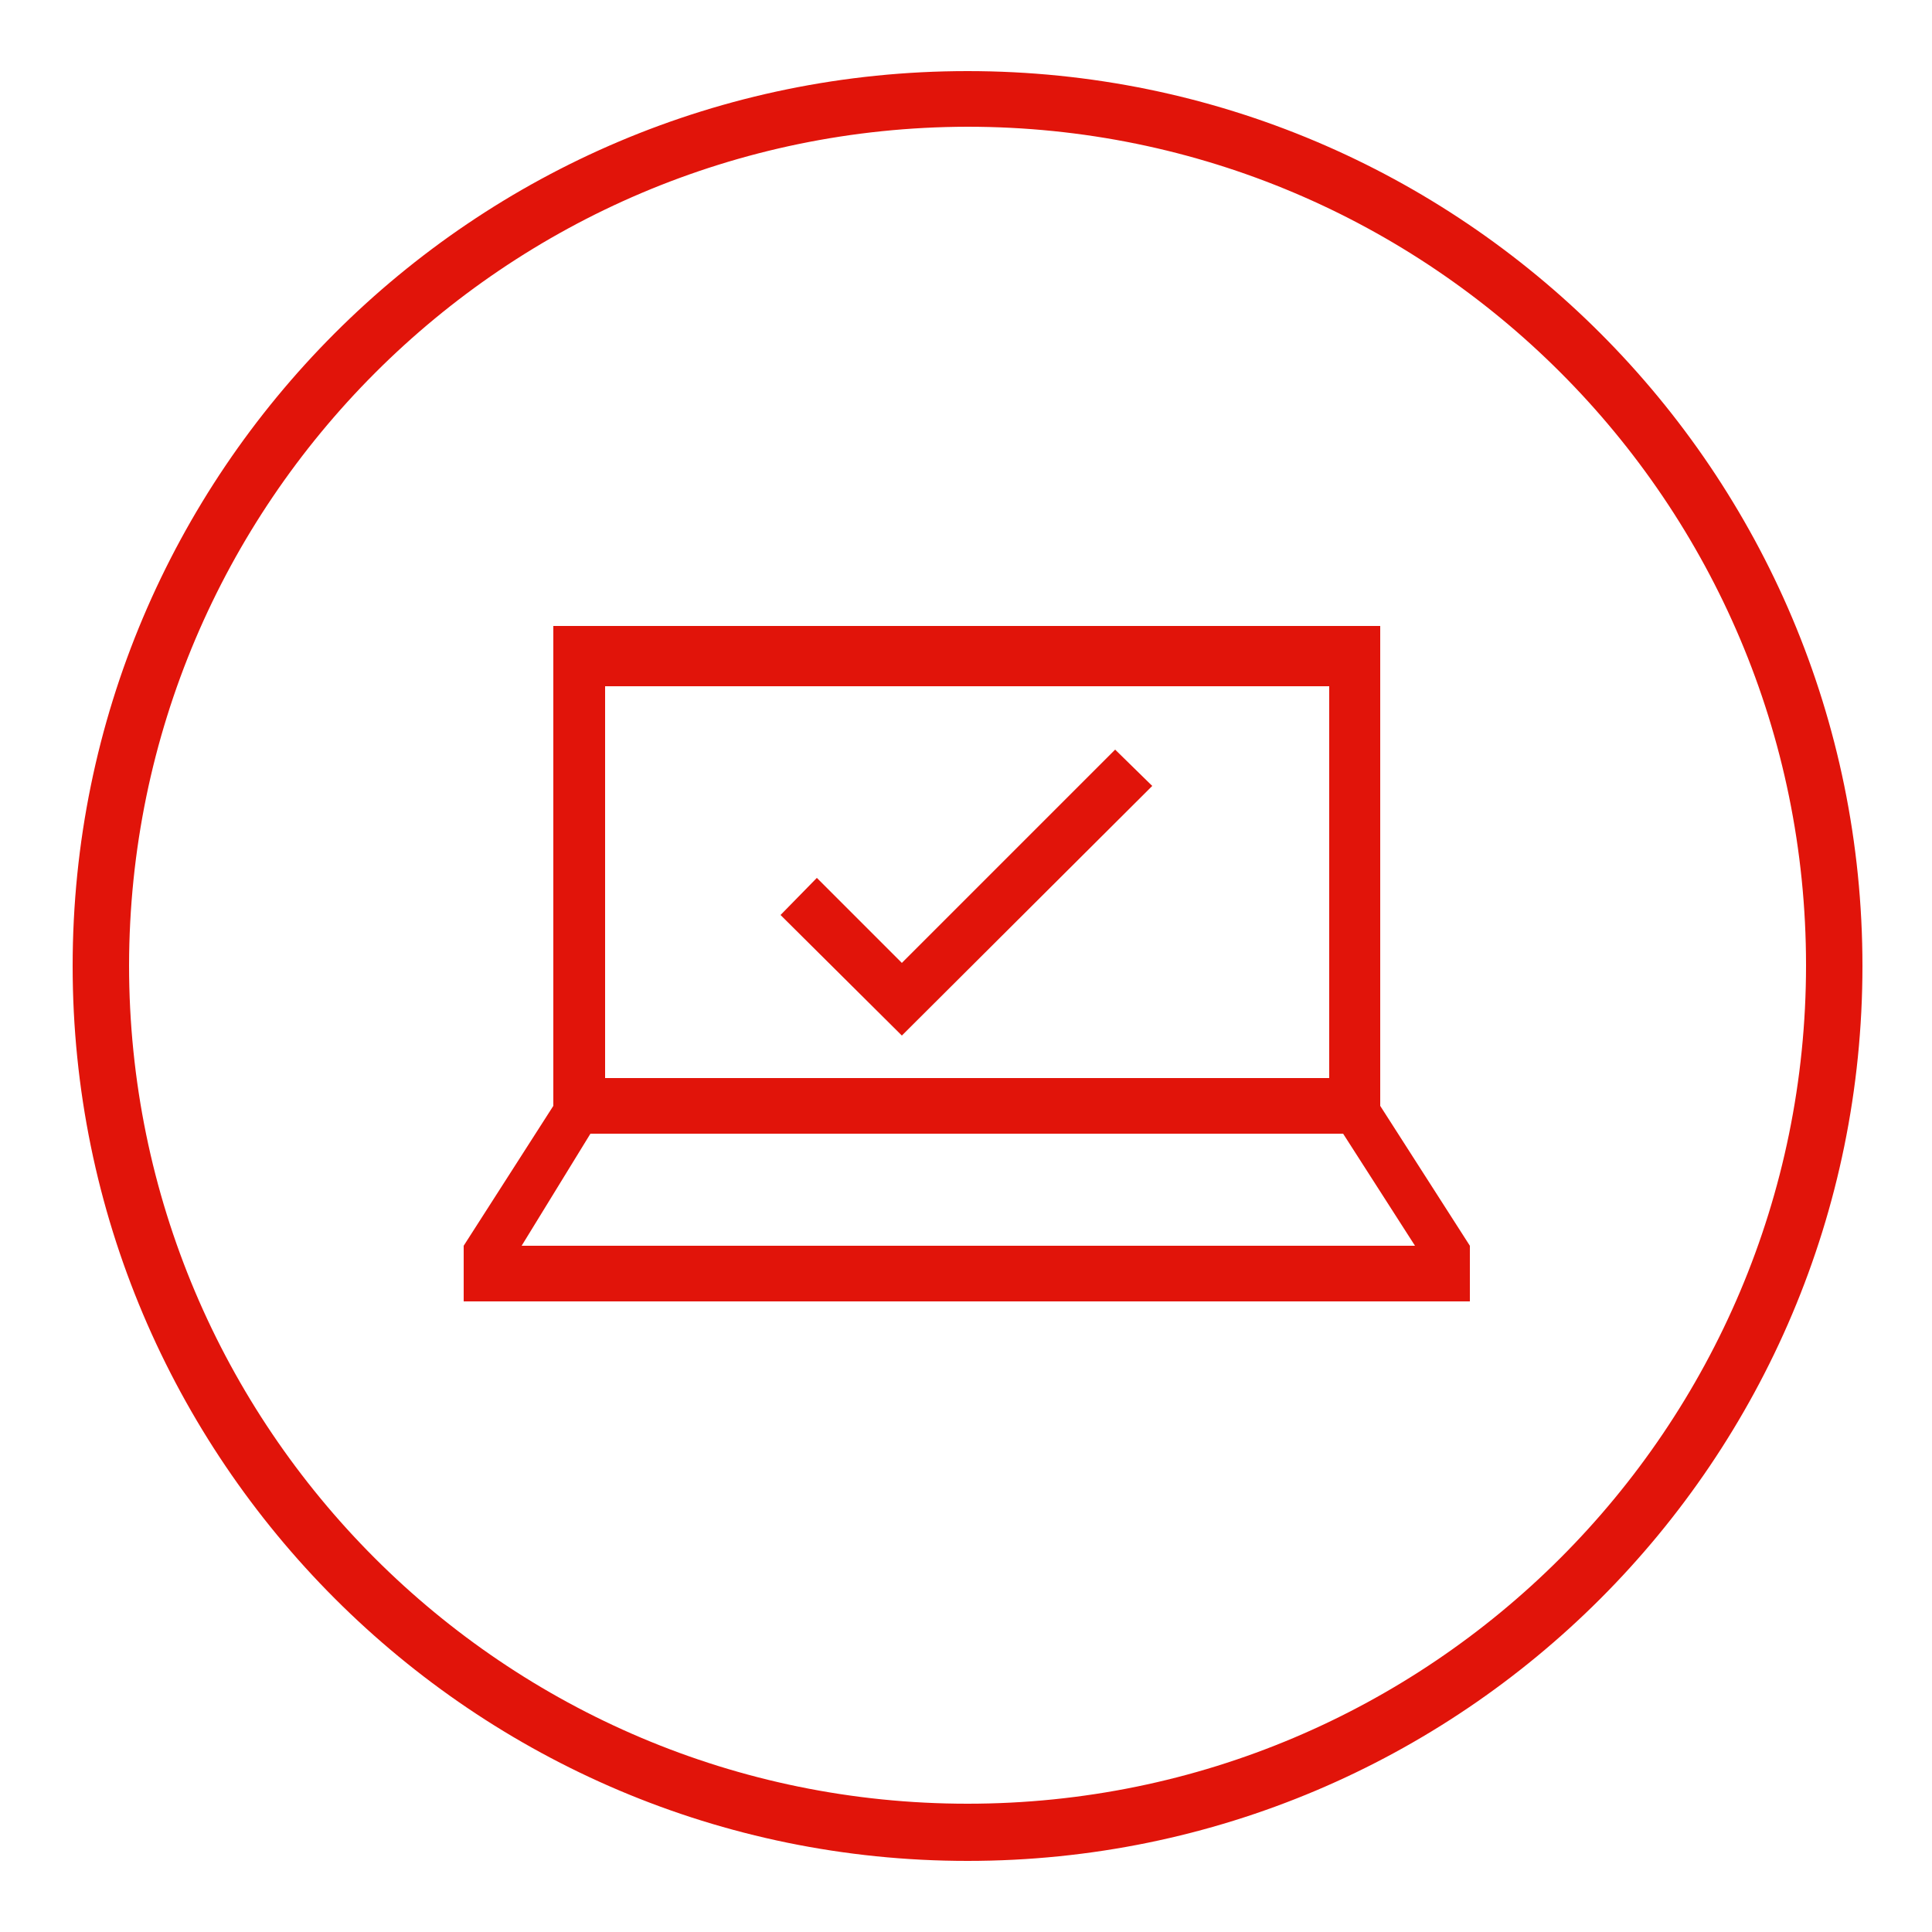 <?xml version="1.0" encoding="UTF-8"?>
<!-- Generator: Adobe Illustrator 27.1.1, SVG Export Plug-In . SVG Version: 6.00 Build 0)  -->
<svg xmlns="http://www.w3.org/2000/svg" xmlns:xlink="http://www.w3.org/1999/xlink" version="1.1" id="Calque_1" x="0px" y="0px" viewBox="0 0 250 250" style="enable-background:new 0 0 250 250;" xml:space="preserve">
<style type="text/css">
	.st0{display:none;}
	.st1{display:inline;fill:#E1140A;}
	.st2{fill:#E1140A;}
</style>
<g class="st0">
	<path class="st1" d="M125.2,9.2C61.2,9.2,9.4,61.1,9.4,125c0,64,51.9,115.8,115.8,115.8c64,0,115.8-51.9,115.8-115.8   C241,61.1,189.2,9.2,125.2,9.2 M125.2,16.4c59.9,0,108.5,48.6,108.5,108.5c0,59.9-48.6,108.5-108.5,108.5   c-59.9,0-108.5-48.6-108.5-108.5C16.8,65.1,65.3,16.5,125.2,16.4"></path>
	<path class="st1" d="M103.5,96H81.8v21.7h21.7V96z M96.2,110.6H89v-7.2h7.2V110.6z"></path>
	<path class="st1" d="M175.8,182.9H67.3V74.3h14.5v3.6c0.3,6,5.4,10.6,11.4,10.3c5.6-0.3,10.1-4.7,10.3-10.3v-3.6h36.2v3.6   c0.3,6,5.4,10.6,11.4,10.3c5.6-0.3,10.1-4.7,10.3-10.3v-3.6h14.5L175.8,182.9z M89,63.5c-0.1-2,1.4-3.7,3.4-3.8   c2-0.1,3.7,1.4,3.8,3.4c0,0.1,0,0.3,0,0.4V78c-0.1,2-1.8,3.5-3.8,3.4c-1.8-0.1-3.3-1.6-3.4-3.4V63.5z M146.9,63.5   c-0.1-2,1.4-3.7,3.4-3.8c2-0.1,3.7,1.4,3.8,3.4c0,0.1,0,0.3,0,0.4V78c-0.1,2-1.8,3.5-3.8,3.4c-1.8-0.1-3.3-1.6-3.4-3.4V63.5z    M161.4,67.1v-3.6c-0.3-6-5.4-10.6-11.4-10.3c-5.6,0.3-10.1,4.7-10.3,10.3v3.6h-36.2v-3.6c-0.3-6-5.4-10.6-11.4-10.3   c-5.6,0.3-10.1,4.7-10.3,10.3v3.6H60.1v123.1h123.1V67.1H161.4z"></path>
	<path class="st1" d="M132.4,96h-21.7v21.7h21.7V96z M125.2,103.3v7.2h-7.3v-7.2H125.2"></path>
	<path class="st1" d="M161.4,96h-21.7v21.7h21.7V96z M154.2,110.6h-7.2v-7.2h7.2V110.6z"></path>
	<path class="st1" d="M103.4,125H81.7v21.7h21.7V125z M96.2,139.5H89v-7.2h7.2V139.5z"></path>
	<path class="st1" d="M132.4,125h-21.7v21.7h21.7V125z M125.2,132.3v7.2h-7.3v-7.2H125.2"></path>
	<path class="st1" d="M150.5,125c-6,0-10.9,4.9-10.9,10.9c0,6,4.9,10.9,10.9,10.9c6,0,10.9-4.9,10.9-10.9v0   C161.4,129.9,156.5,125,150.5,125L150.5,125z M150.5,132.3c2,0,3.6,1.6,3.6,3.6c0,2-1.6,3.6-3.6,3.6c-2,0-3.6-1.6-3.6-3.6v0   C146.9,133.9,148.5,132.3,150.5,132.3"></path>
	<path class="st1" d="M103.4,154H81.7v21.7h21.7V154z M96.2,168.5H89v-7.2h7.2V168.5z"></path>
	<path class="st1" d="M132.4,154h-21.7v21.7h21.7V154z M125.2,161.2v7.2h-7.3v-7.2H125.2"></path>
	<path class="st1" d="M161.4,154h-21.7v21.7h21.7V154z M154.2,168.5h-7.2v-7.2h7.2V168.5z"></path>
</g>
<g class="st0">
	<path class="st1" d="M125.2,9.2C61.2,9.2,9.4,61.1,9.4,125c0,64,51.9,115.8,115.8,115.8c64,0,115.8-51.9,115.8-115.8   C241,61.1,189.2,9.2,125.2,9.2 M125.2,16.4c59.9,0,108.5,48.6,108.5,108.5c0,59.9-48.6,108.5-108.5,108.5   c-59.9,0-108.5-48.6-108.5-108.5C16.8,65.1,65.3,16.5,125.2,16.4"></path>
	<path class="st1" d="M111.5,85.7h-0.8l-14.3,6.9l-1.8-9.2l-1.9-0.7C83.7,79.5,78,74.3,78,69c0-9.1,15.3-16.7,33.4-16.7   c18.1,0,33.4,7.7,33.4,16.7C144.9,78,129.6,85.7,111.5,85.7 M151.9,69v-0.2C164,69,172.3,74.2,172.3,79c0,3.1-3.6,6.4-9.2,8.3   l-1.5,0.5l-2.4,5.7l-7.5-4.3h-0.9c-4.4,0-8.8-0.7-13-2.2C146.5,82.7,151.9,76.3,151.9,69 M149.8,96l12.8,7.3l4.4-10.2   c7.8-3.1,12.4-8.4,12.4-14.2c0-9.6-12.5-17.1-28.6-17.1h-0.7c-5.1-9.7-20.2-16.5-38.6-16.5C88.8,45.3,71,55.7,71,68.9   c0,8,6.5,15.2,17.5,19.5l2.7,14.2l21-10.1c5.7,0,11.4-0.8,16.9-2.3C134.3,93.7,141.8,95.9,149.8,96"></path>
	<path class="st1" d="M104.1,143.2c3.7,4.2,6.1,7.9,6.1,12.8v19.8H81.8v-19.9c0-4.1,1.9-8,6.1-12.7l-5.7-4.1   c-3.3,3.7-7.7,9.4-7.7,16.8v27.1h42.9v-27.1c0-7.1-3.7-12.3-7.7-16.8L104.1,143.2z"></path>
	<path class="st1" d="M162.5,143.2c3.7,4.2,6.1,7.9,6.1,12.8v19.8h-28.9v-19.9c0-4.1,1.9-8,6.1-12.7l-5.7-4.1   c-3.3,3.7-7.7,9.4-7.7,16.8v27.1h43.4v-27.1c0-7.1-3.7-12.3-7.7-16.8L162.5,143.2z"></path>
	<path class="st1" d="M102.6,145.4H89.8L86,163.3l10.2,8.2l9.8-8.2L102.6,145.4L102.6,145.4z M96.6,152.7l1.5,7.8l-2,1.7l-2.2-1.7   l1.7-7.8H96.6z"></path>
	<path class="st1" d="M96,110.5c-8,0-14.5,6.5-14.5,14.5c0,8,6.5,14.5,14.5,14.5c8,0,14.5-6.5,14.5-14.4   C110.5,117,104,110.6,96,110.5L96,110.5z M96,117.7c4,0,7.2,3.2,7.2,7.2c0,4-3.2,7.2-7.2,7.2c-4,0-7.2-3.2-7.2-7.2   C88.7,121,92,117.7,96,117.7"></path>
	<path class="st1" d="M154.2,110.5c-8,0-14.5,6.5-14.5,14.5c0,8,6.5,14.5,14.5,14.5c8,0,14.5-6.5,14.5-14.5v0   C168.6,117,162.2,110.5,154.2,110.5 M154.2,117.7c4,0,7.2,3.2,7.2,7.2c0,4-3.2,7.2-7.2,7.2c-4,0-7.2-3.2-7.2-7.2   C146.9,121,150.2,117.7,154.2,117.7"></path>
</g>
<g>
	<path class="st2" d="M125.2,9.2C61.2,9.2,9.4,61.1,9.4,125s51.9,115.8,115.8,115.8c64,0,115.8-51.9,115.8-115.8   S189.2,9.2,125.2,9.2 M125.2,16.4c59.9,0,108.5,48.6,108.5,108.5c0,59.9-48.6,108.5-108.5,108.5c-59.9,0-108.5-48.6-108.5-108.5   C16.8,65.1,65.3,16.5,125.2,16.4"></path>
	<polygon class="st2" points="116.7,124.6 105.7,113.6 101,118.4 116.7,134 149.1,101.7 144.3,97  "></polygon>
	<path class="st2" d="M67.5,161.2l8.9-14.5h97.4l9.3,14.5H67.5z M78.3,88.8H172v50.7H78.3V88.8z M178.6,143.1V81h-107v62.1   l-11.6,18.1v7.2h130.2v-7.2L178.6,143.1z"></path>
</g>
<g class="st0">
	<path class="st1" d="M125.2,9.2C61.2,9.2,9.4,61.1,9.4,125s51.9,115.8,115.8,115.8c64,0,115.8-51.9,115.8-115.8   S189.2,9.2,125.2,9.2 M125.2,16.4c59.9,0,108.5,48.6,108.5,108.5c0,59.9-48.6,108.5-108.5,108.5c-59.9,0-108.5-48.6-108.5-108.5   C16.8,65.1,65.3,16.5,125.2,16.4"></path>
	<path class="st1" d="M67.3,96h79.6v50.7H67.3V96z M53,175.7L63.9,154h86.3l11.2,21.7H53z M60.1,146.8l-14.5,28.9v7.2h123.1l0.1-7.2   l-14.6-28.9V88.8H60.1V146.8z"></path>
	<path class="st1" d="M139.7,103.3h-29v29h29V103.3z M132.4,125h-14.5v-14.5h14.5V125z"></path>
	<path class="st1" d="M146.9,59.9h-21.7v21.7h21.7V59.9z M139.7,74.3h-7.2v-7.2h7.2V74.3z"></path>
	<path class="st1" d="M197.6,81.6h-29v29h29V81.6z M190.4,103.3h-14.5V88.8h14.5V103.3z"></path>
	<path class="st1" d="M190.4,117.7h-28.9v29h28.9V117.7z M183.1,139.5h-14.5V125h14.5V139.5z"></path>
	<path class="st1" d="M172.2,60.5h-11.5V49h11.5V60.5z M178.8,42.5h-24.6v24.6h24.6V42.5z"></path>
</g>
</svg>
